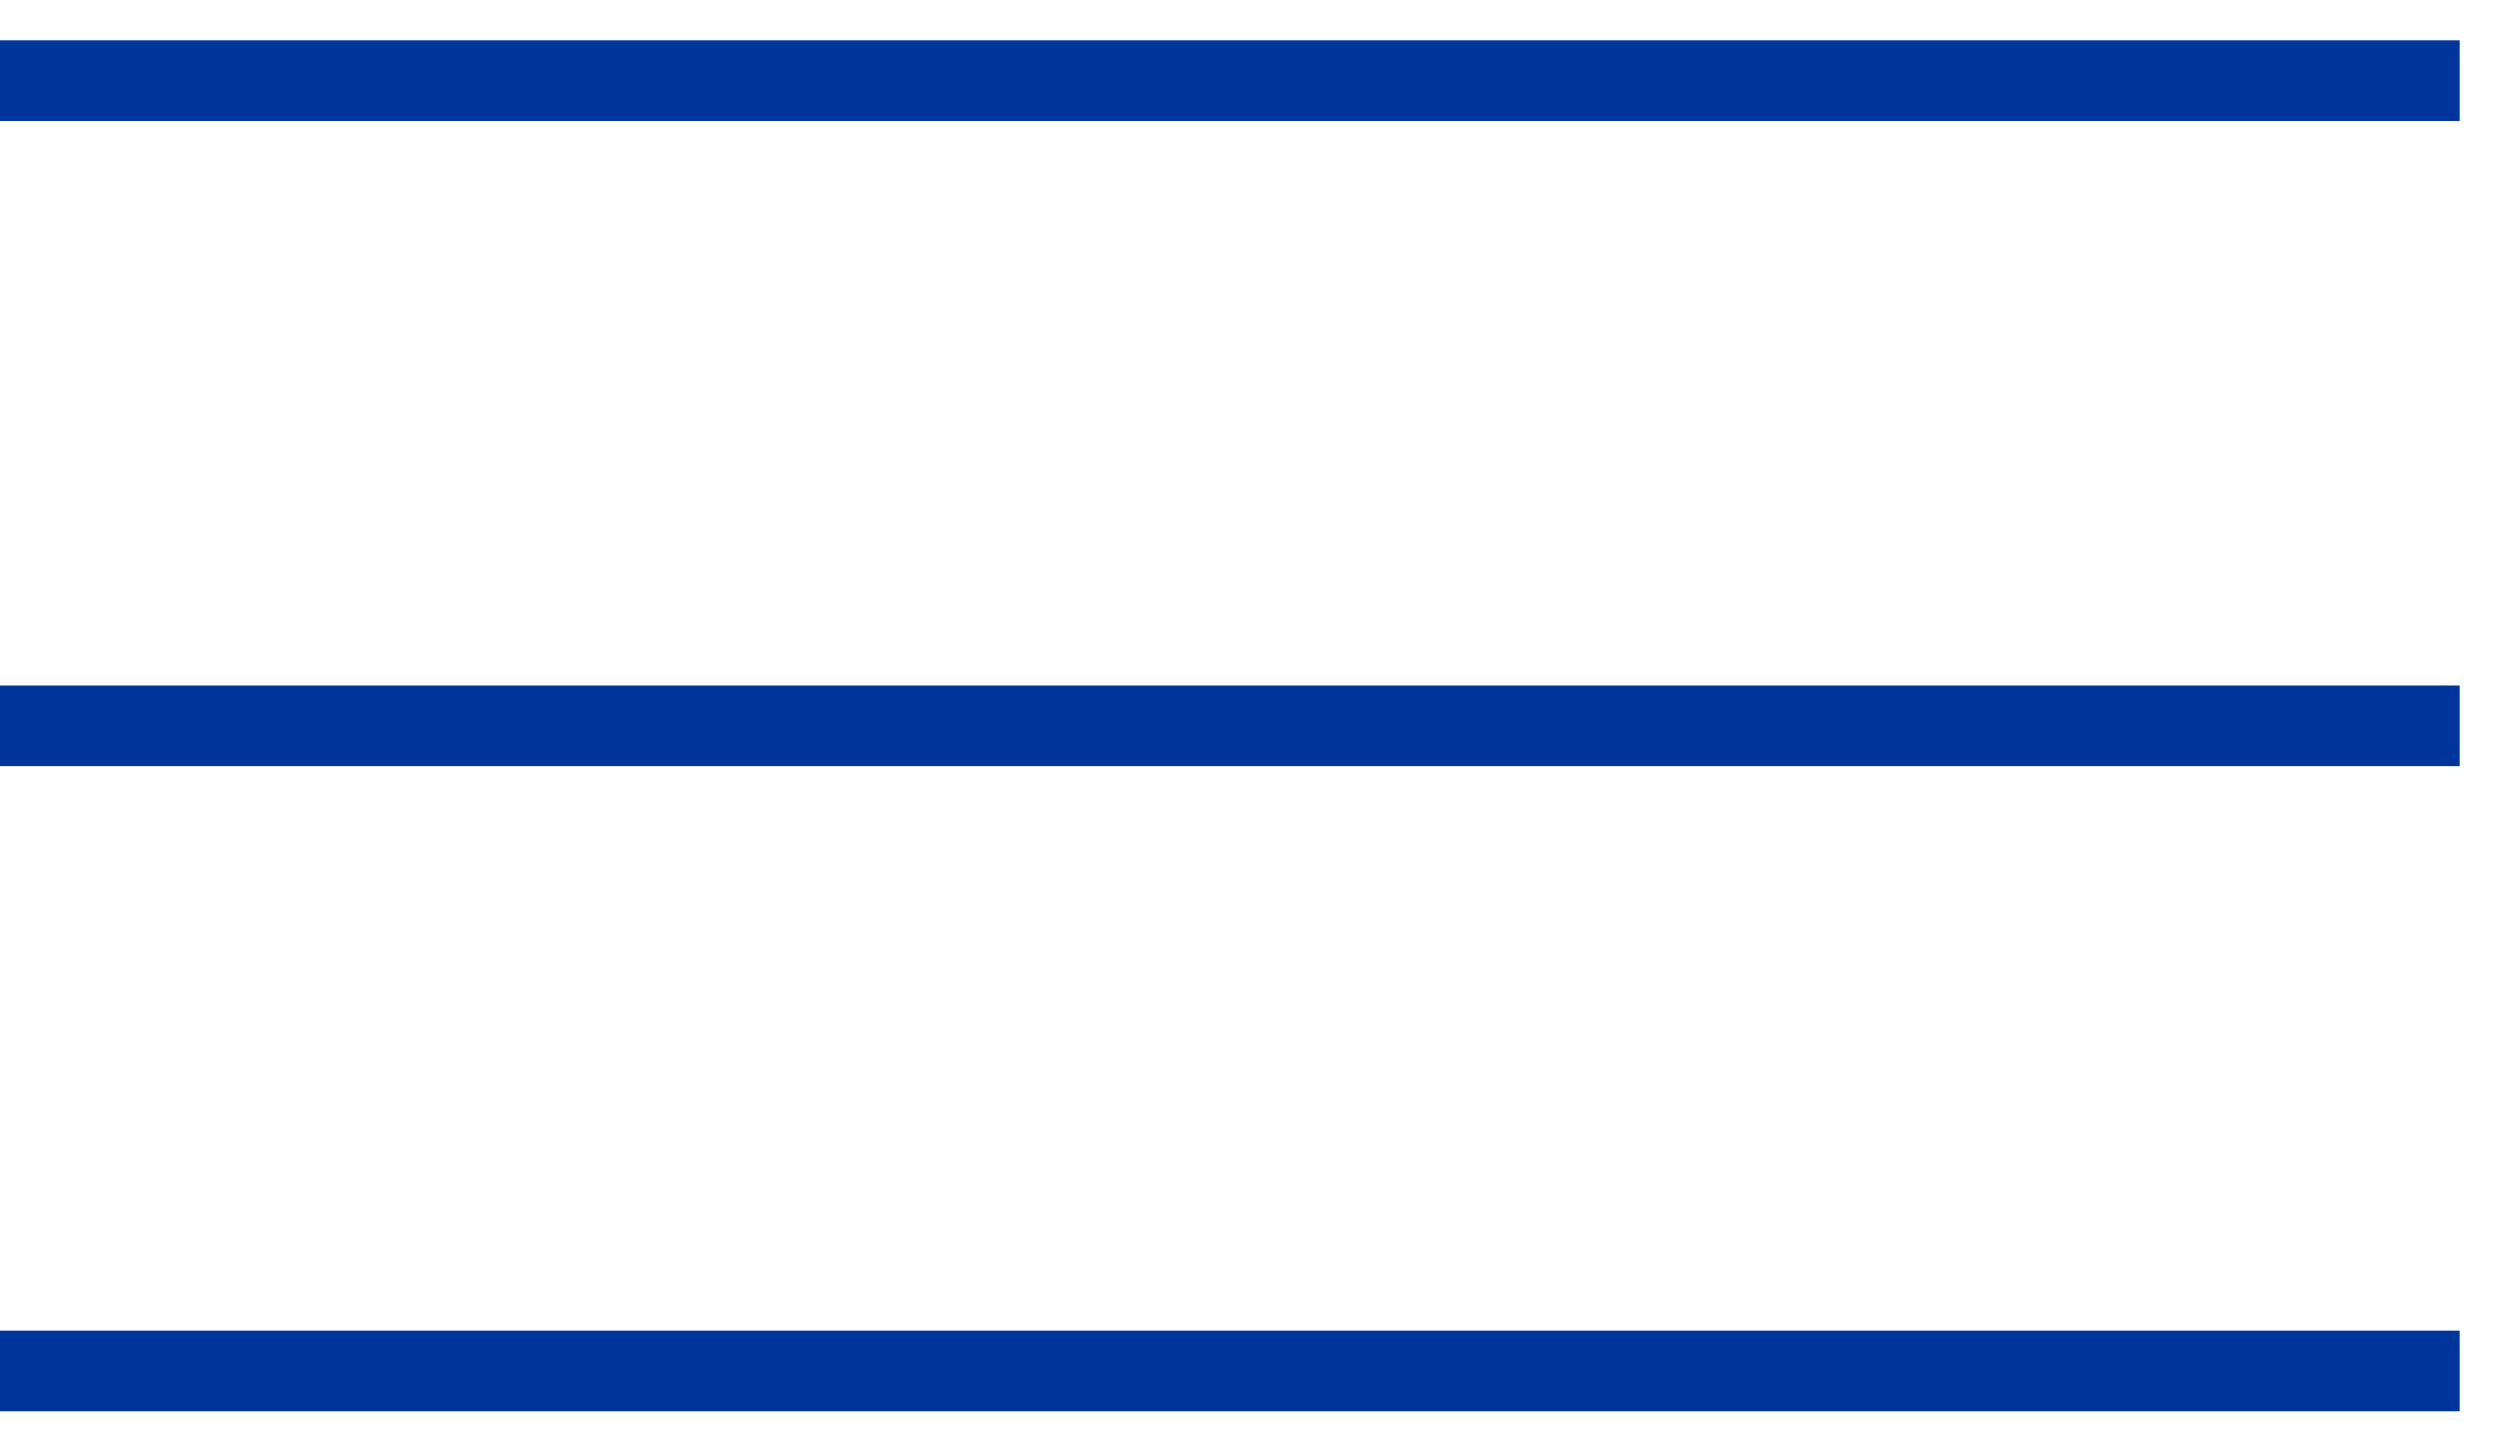 <svg width="31" height="18" viewBox="0 0 31 18" fill="none" xmlns="http://www.w3.org/2000/svg">
<path d="M0 1H30.5" stroke="#00369C"/>
<path d="M0 9H30.5" stroke="#00369C"/>
<path d="M0 17H30.5" stroke="#00369C"/>
</svg>
